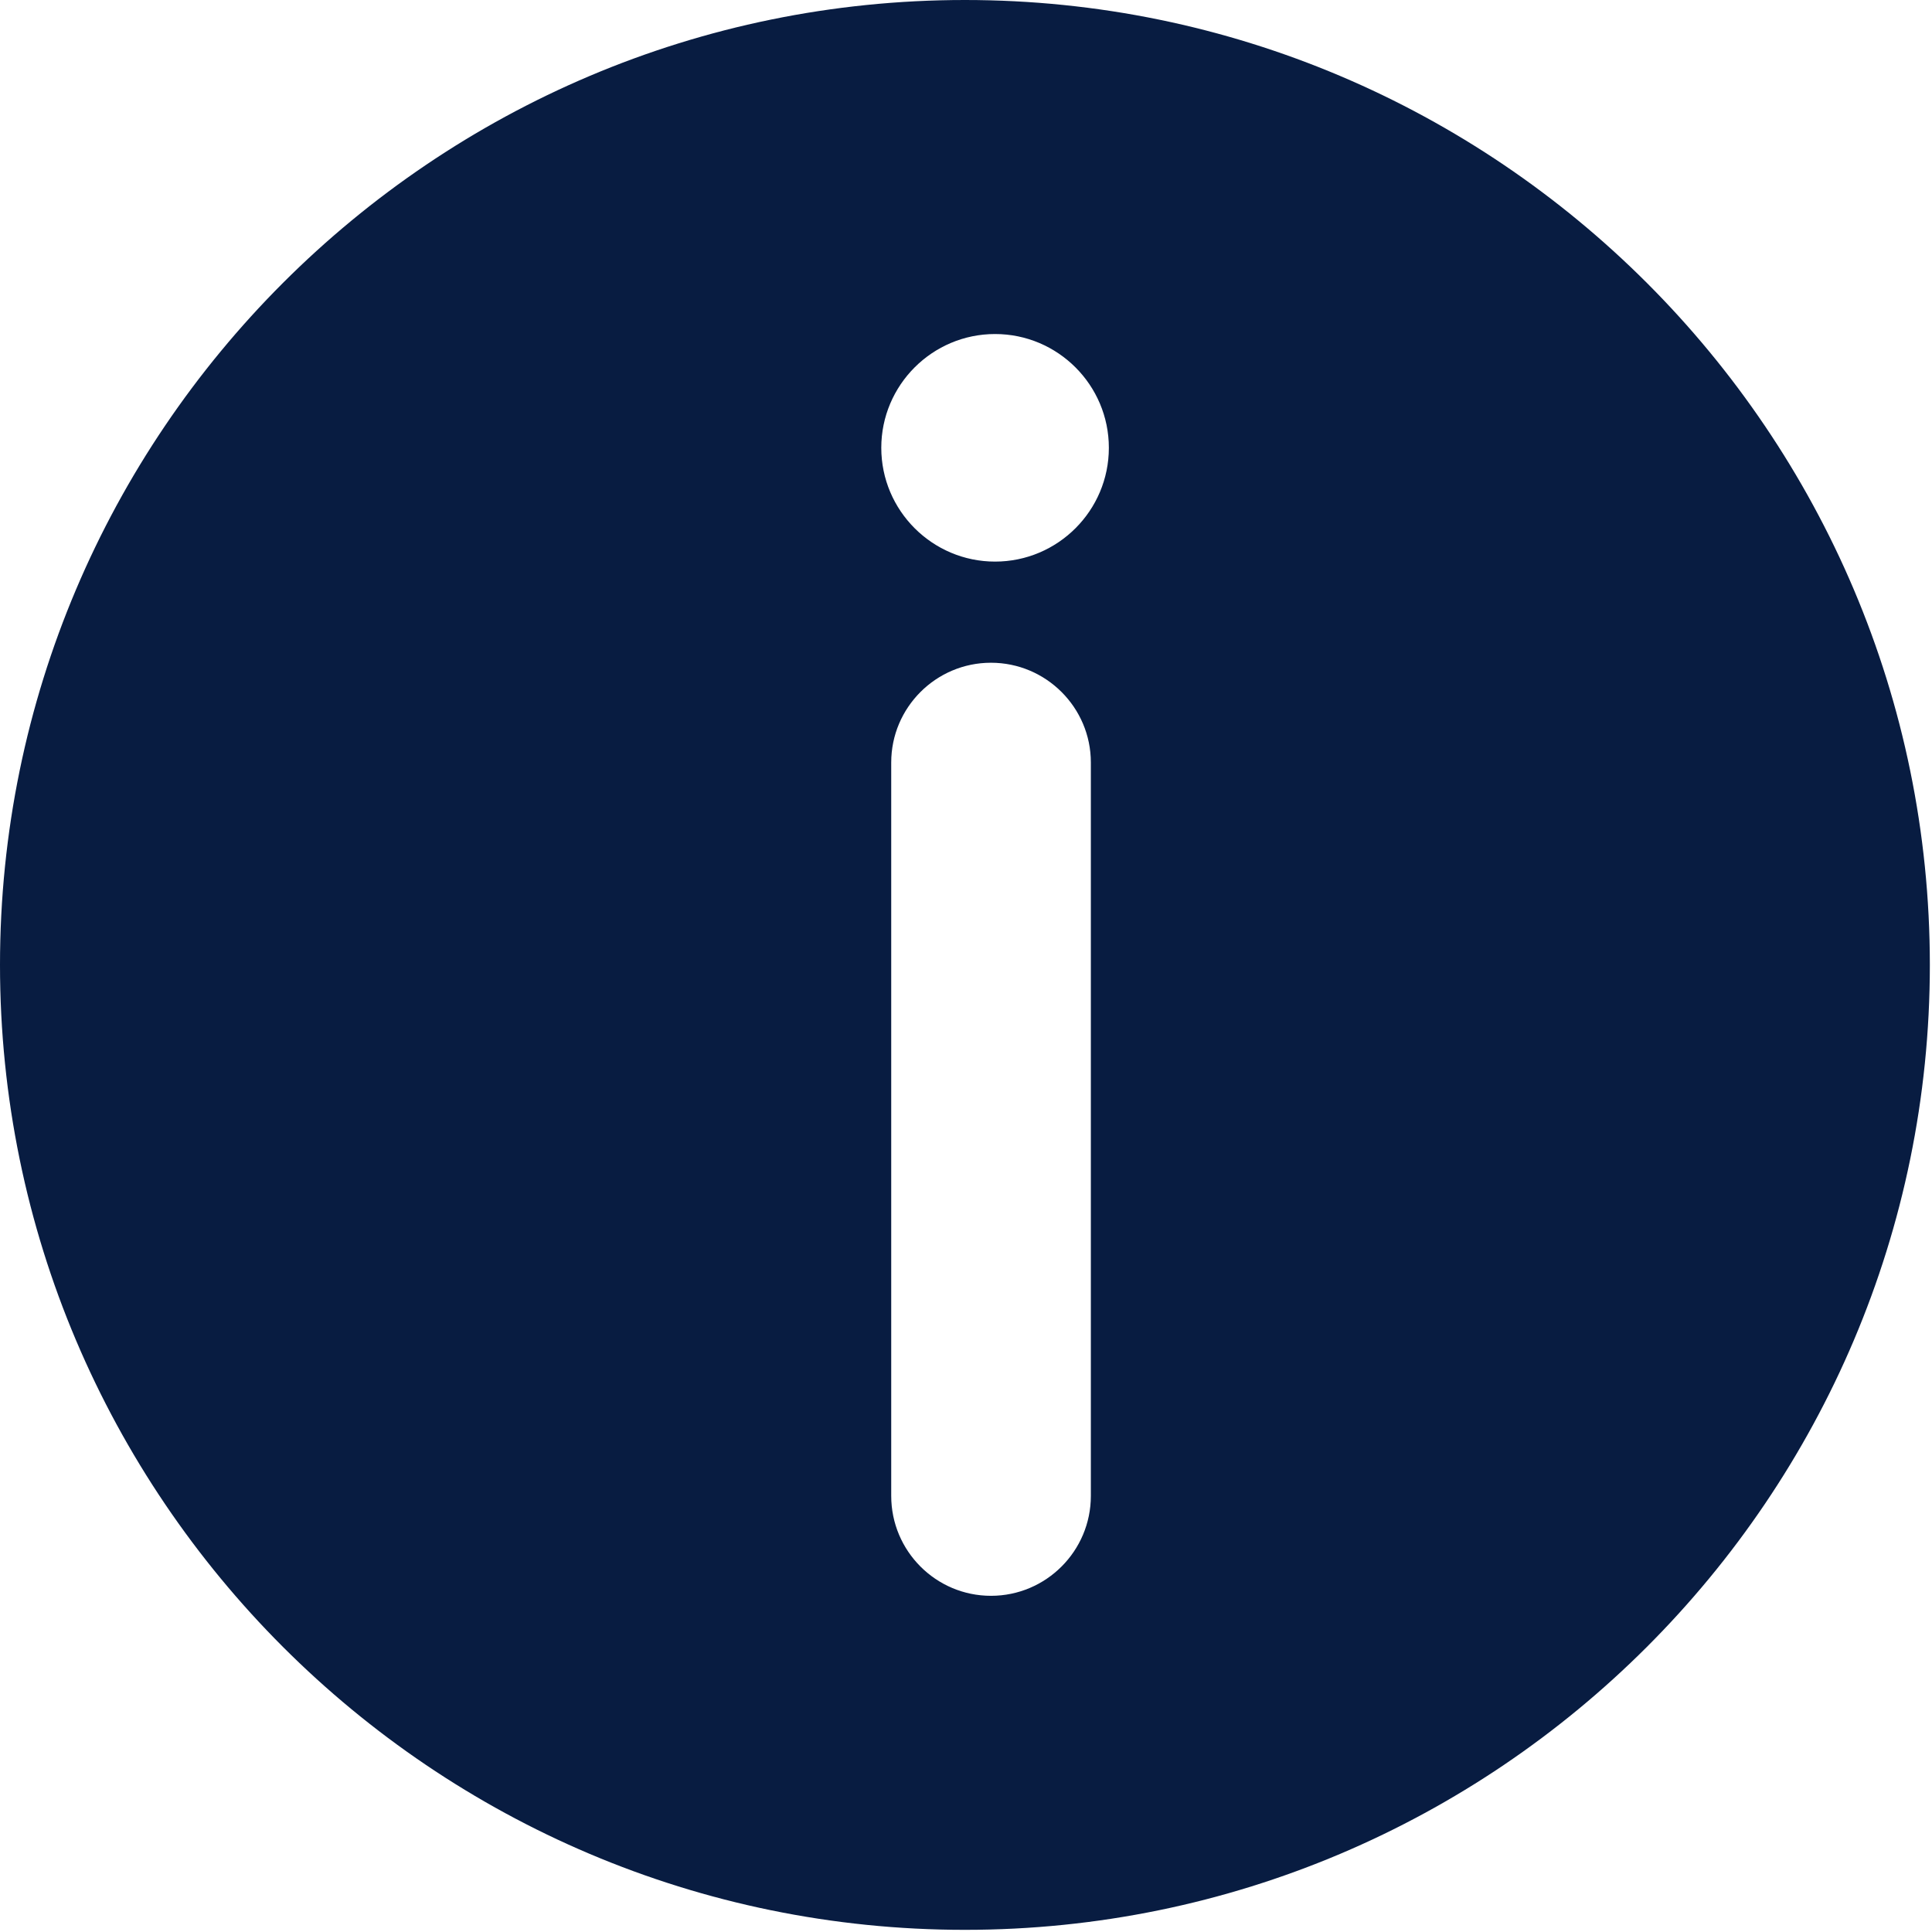 <?xml version="1.0" encoding="UTF-8"?> <svg xmlns="http://www.w3.org/2000/svg" width="348" height="348" viewBox="0 0 348 348" fill="none"><g clip-path="url(#clip0_6335_55)"><path d="M173.807 0C77.97 0 0 77.97 0 173.806C0 269.64 77.97 347.612 173.807 347.612C269.64 347.612 347.613 269.639 347.613 173.805C347.612 77.97 269.64 0 173.807 0ZM196.489 269.447C196.489 279.38 188.419 287.444 178.499 287.444C168.585 287.444 160.53 279.38 160.53 269.447V137.342C160.53 127.444 168.586 119.376 178.499 119.376C188.419 119.376 196.489 127.444 196.489 137.342V269.447ZM179.234 101.157C167.94 101.157 158.74 91.964 158.74 80.662C158.74 69.36 167.933 60.167 179.234 60.167C190.539 60.167 199.732 69.36 199.732 80.662C199.732 91.964 190.539 101.157 179.234 101.157Z" fill="#081C41"></path></g><defs><clipPath id="clip0_6335_55"><rect width="347.612" height="347.612" fill="white"></rect></clipPath></defs></svg> 